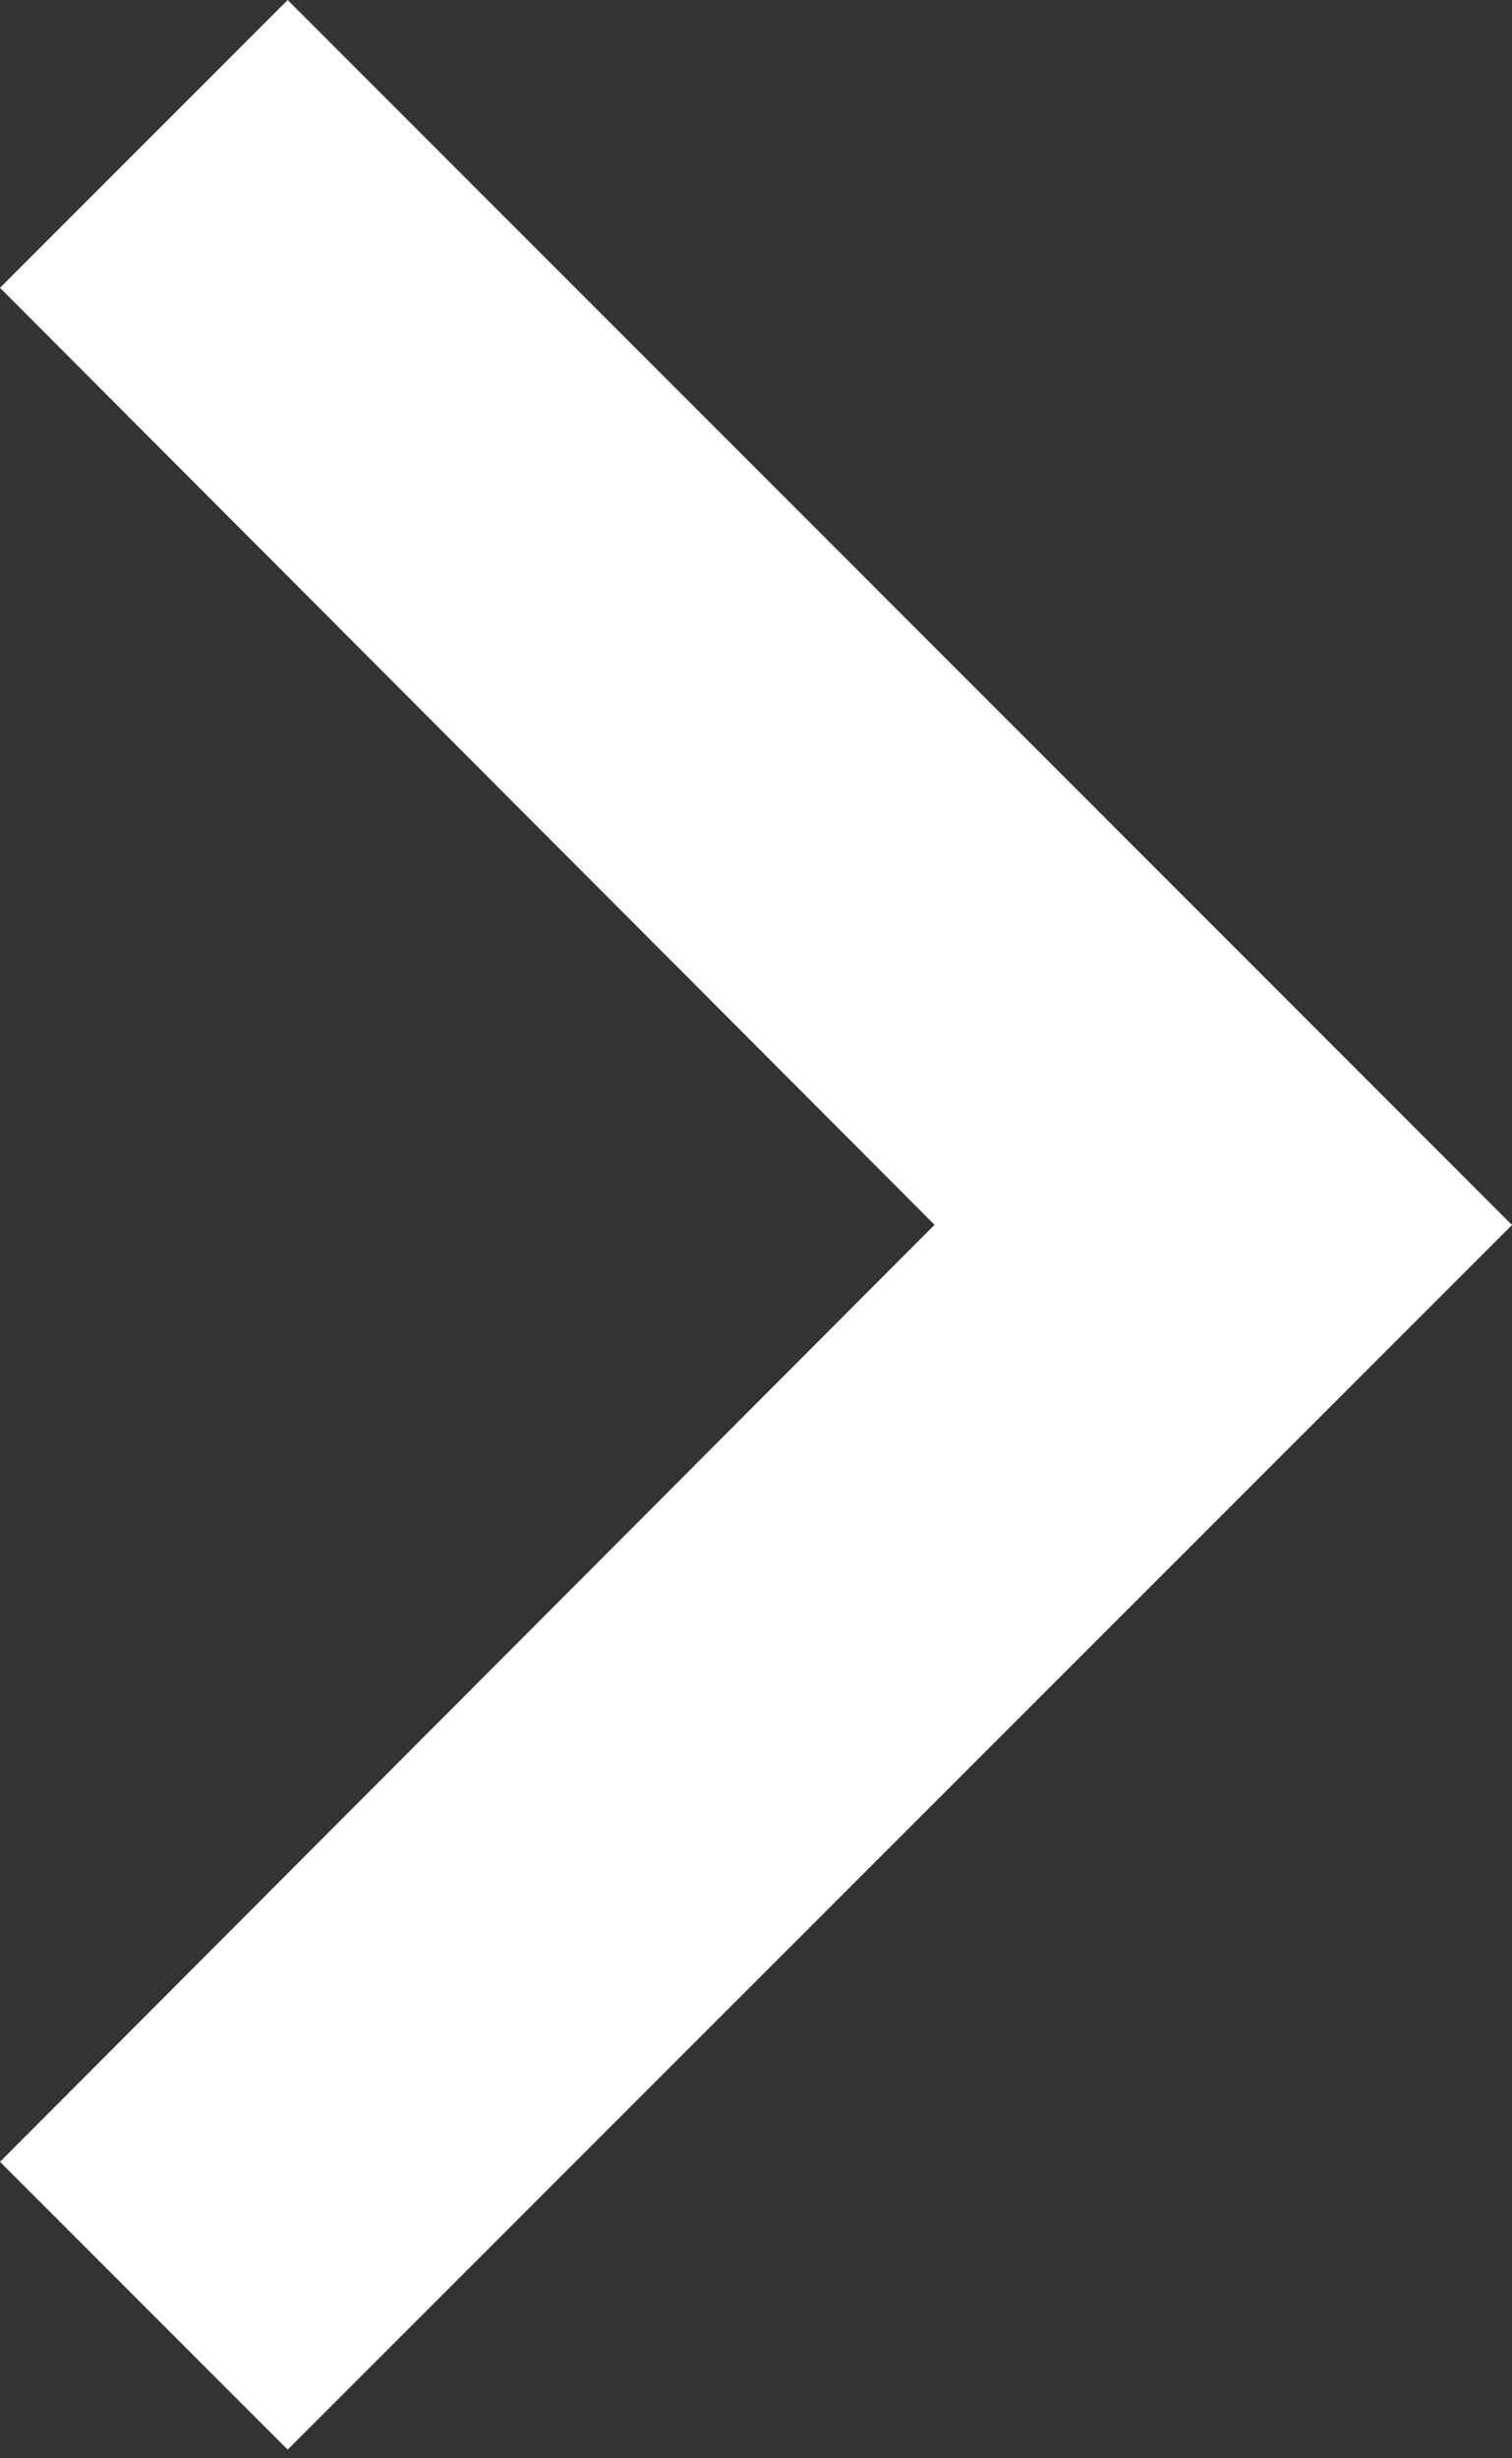 <?xml version="1.0" encoding="UTF-8"?>
<svg id="Ebene_1" data-name="Ebene 1" xmlns="http://www.w3.org/2000/svg" viewBox="0 0 8.557 13.905">
  <rect x="0" y="0" width="8.557" height="13.905" fill="#333333" stroke="none"/>
  <defs>
    <style>
      .cls-1 {
        fill: #fff;
      }
    </style>
  </defs>
  <path id="Icon_material-navigate-next" data-name="Icon material-navigate-next" class="cls-1" d="m1.628,13.856l-1.628-1.628,5.289-5.3L0,1.628,1.628,0l6.929,6.929L1.628,13.856Z"/>
</svg>